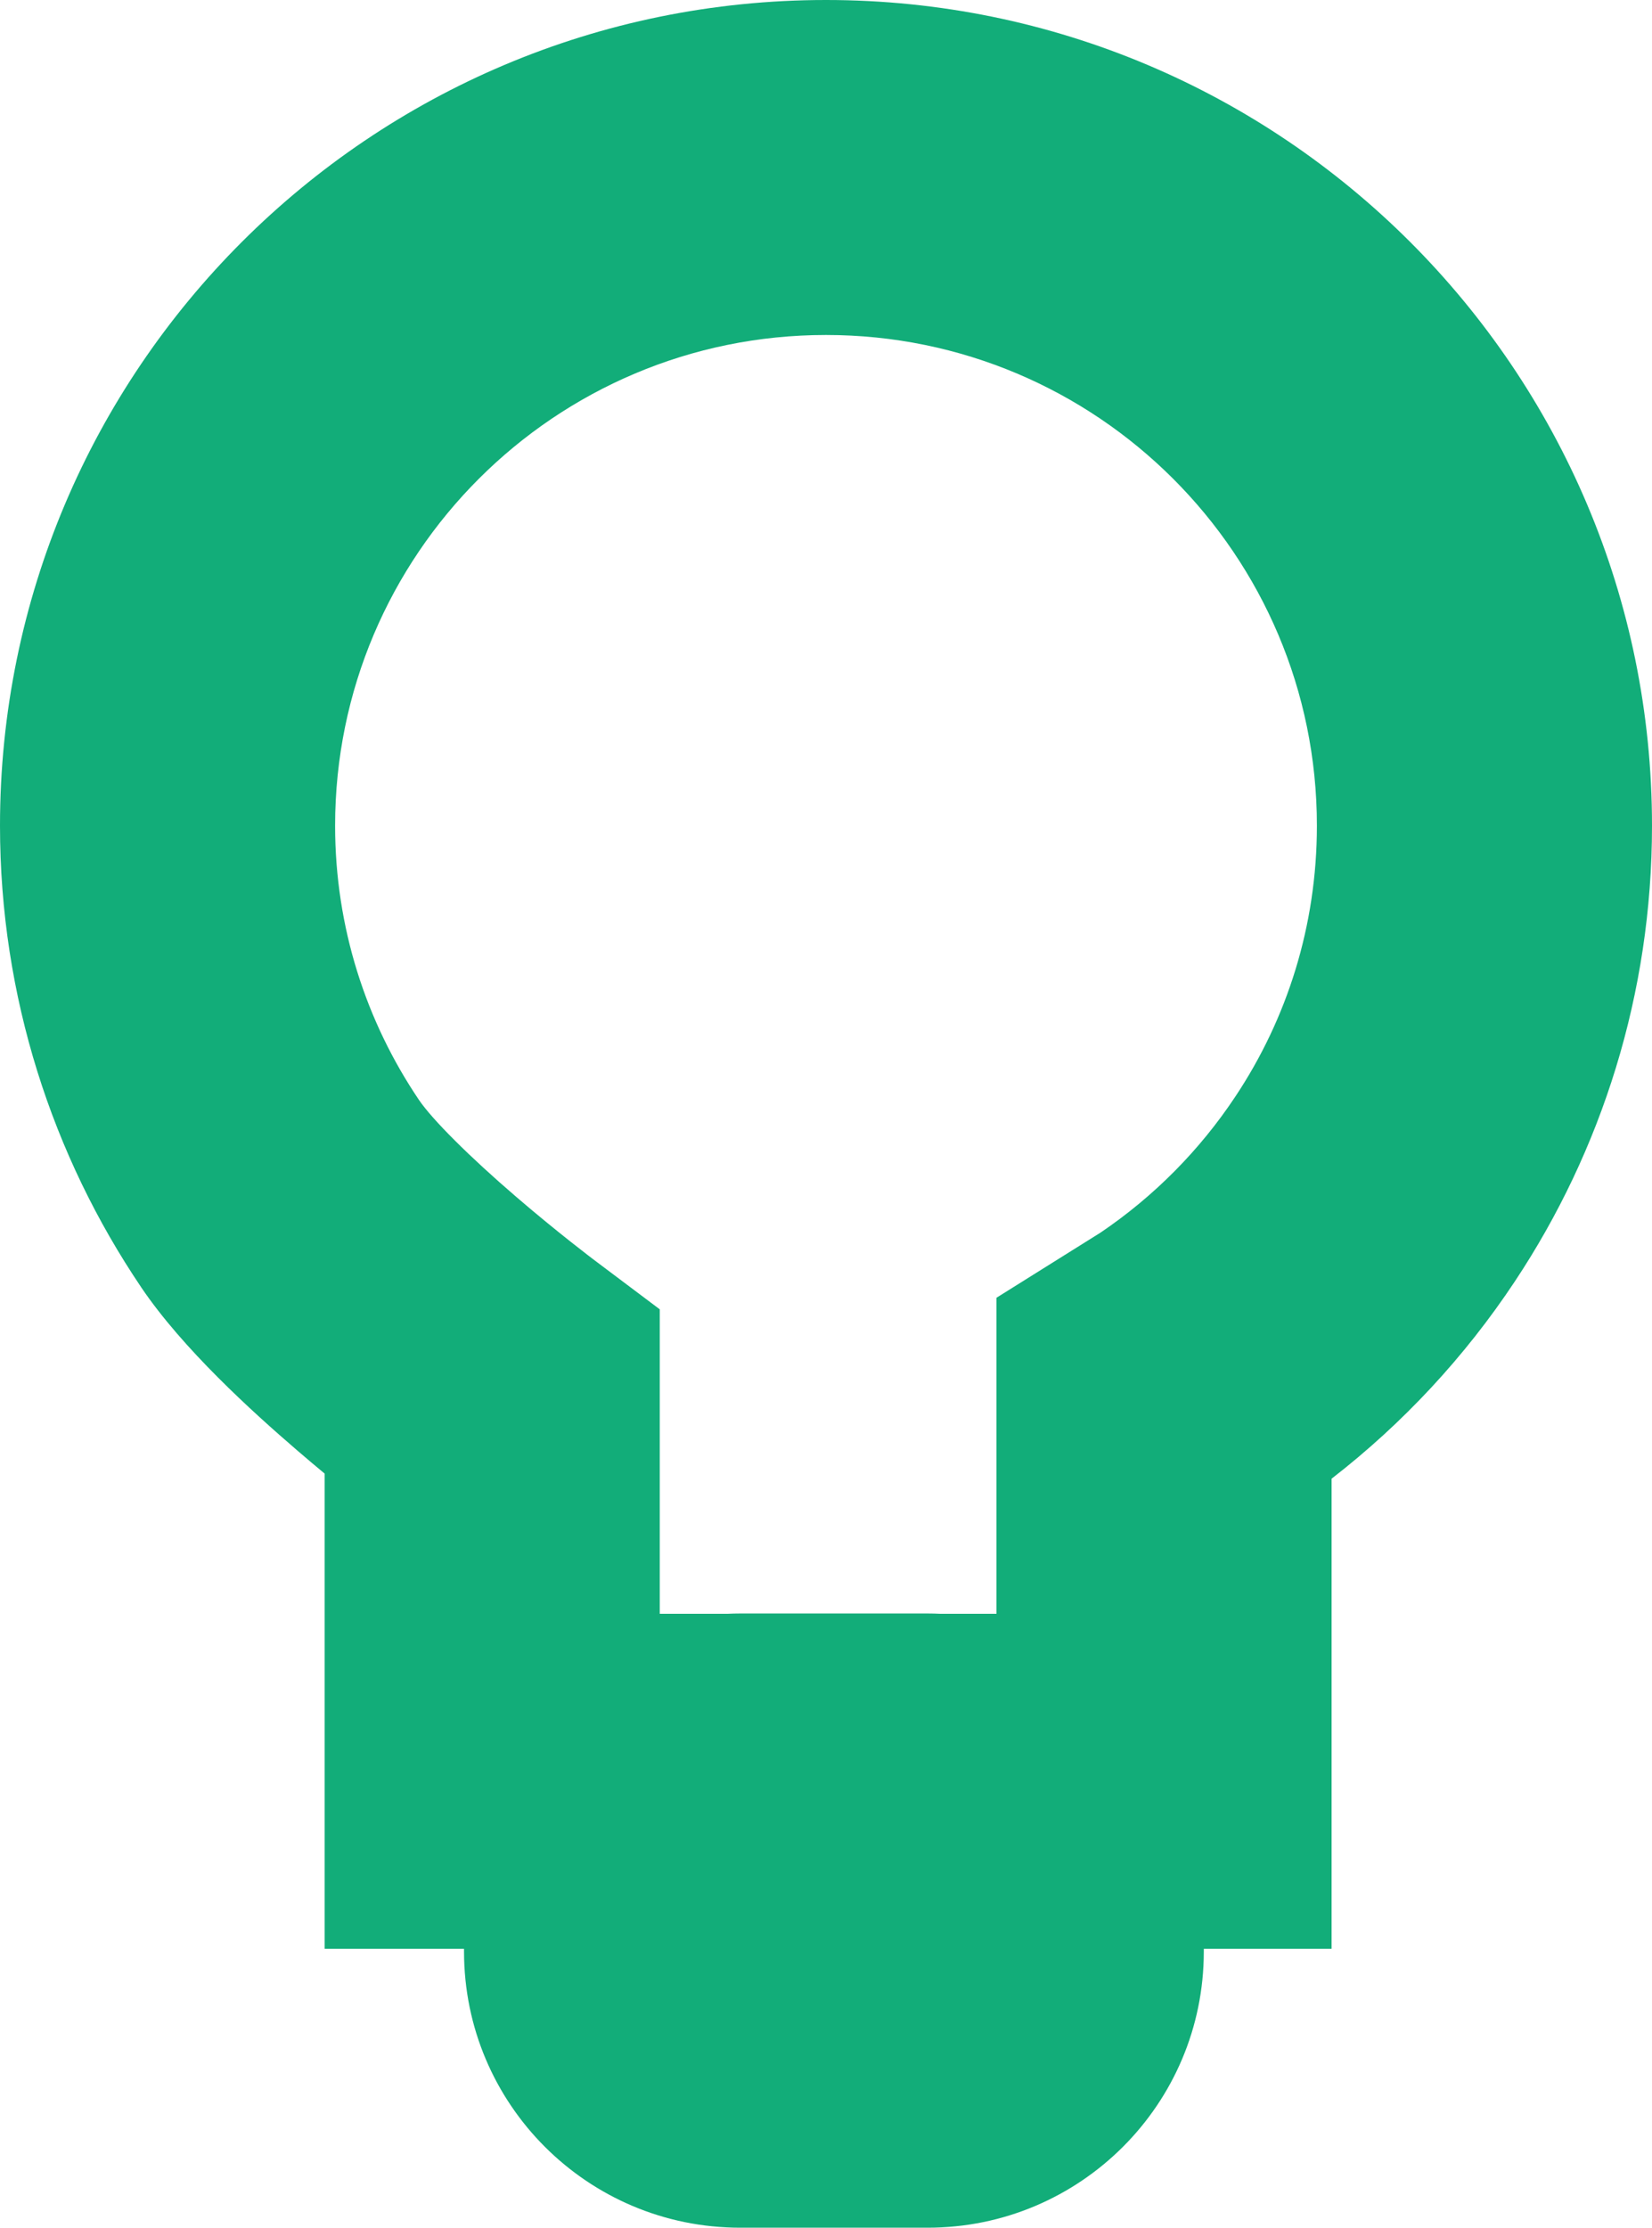<svg width="46" height="62" viewBox="0 0 46 62" fill="none" xmlns="http://www.w3.org/2000/svg">
<path fill-rule="evenodd" clip-rule="evenodd" d="M27.747 36.118V44.915H26.193C26.072 44.909 25.951 44.906 25.83 44.906H20.611C20.489 44.906 20.368 44.909 20.248 44.915H18.371V36.44L16.512 35.043L16.511 35.041L16.509 35.04L16.481 35.019C16.456 35 16.415 34.969 16.361 34.927C16.253 34.844 16.093 34.72 15.895 34.563C15.495 34.247 14.951 33.806 14.367 33.304C13.066 32.186 12.039 31.161 11.665 30.611C10.194 28.434 9.331 25.808 9.331 22.98C9.331 15.438 15.452 9.323 23 9.323C30.548 9.323 36.669 15.438 36.669 22.98C36.669 25.77 35.835 28.357 34.405 30.509L34.403 30.512C33.409 32.011 32.131 33.3 30.643 34.306L27.747 36.118ZM9.04 41.012V54.238H12.921V54.316C12.921 58.56 16.363 62 20.611 62H25.83C30.077 62 33.52 58.56 33.52 54.316V54.238H37.078V41.154C39.064 39.616 40.789 37.762 42.181 35.663C44.597 32.025 46 27.654 46 22.98C46 10.29 35.701 0 23 0C10.299 0 0 10.29 0 22.98C0 27.734 1.458 32.168 3.935 35.832L3.936 35.834C5.088 37.535 7.012 39.281 8.283 40.373C8.545 40.599 8.8 40.813 9.04 41.012Z" fill="#12AD79"/>
</svg>
